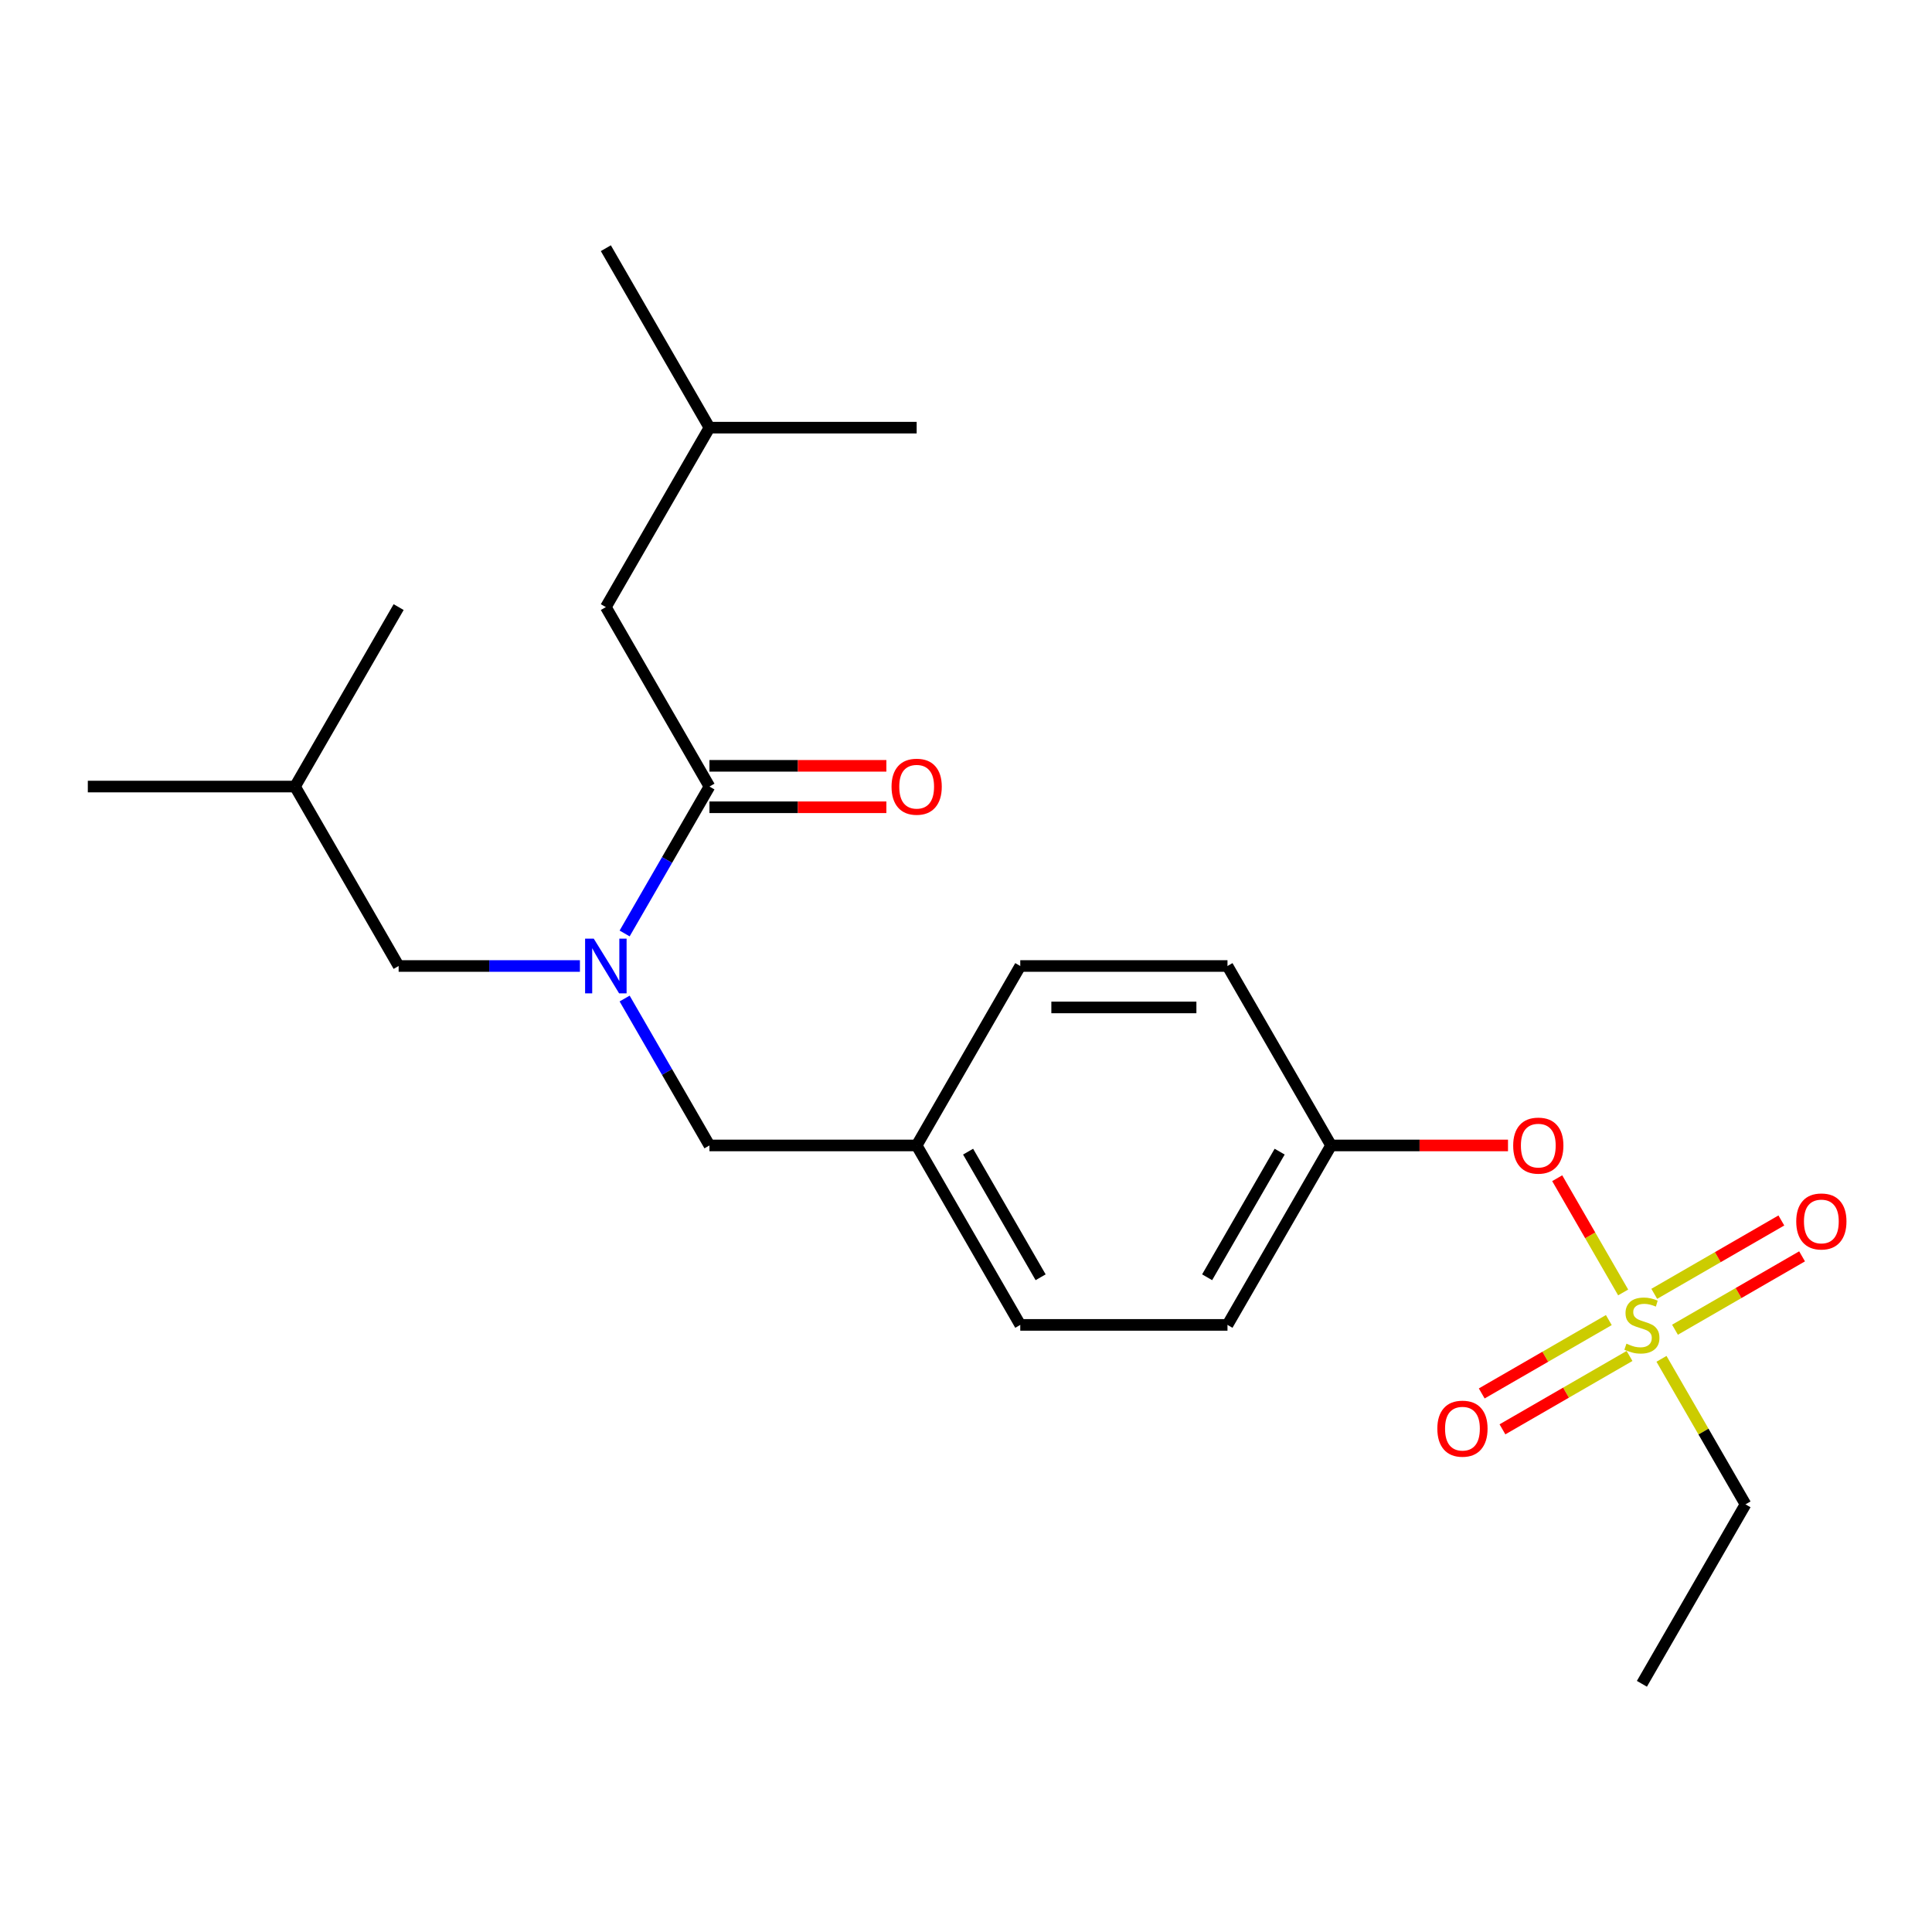 <?xml version='1.0' encoding='iso-8859-1'?>
<svg version='1.1' baseProfile='full'
              xmlns='http://www.w3.org/2000/svg'
                      xmlns:rdkit='http://www.rdkit.org/xml'
                      xmlns:xlink='http://www.w3.org/1999/xlink'
                  xml:space='preserve'
width='1000px' height='1000px' viewBox='0 0 1000 1000'>
<!-- END OF HEADER -->
<rect style='opacity:1.0;fill:#FFFFFF;stroke:none' width='1000' height='1000' x='0' y='0'> </rect>
<path class='bond-2' d='M 840.146,668.965 L 823.078,639.402' style='fill:none;fill-rule:evenodd;stroke:#CCCC00;stroke-width:6px;stroke-linecap:butt;stroke-linejoin:miter;stroke-opacity:1' />
<path class='bond-2' d='M 823.078,639.402 L 806.01,609.839' style='fill:none;fill-rule:evenodd;stroke:#FF0000;stroke-width:6px;stroke-linecap:butt;stroke-linejoin:miter;stroke-opacity:1' />
<path class='bond-3' d='M 832.722,683.268 L 799.832,702.257' style='fill:none;fill-rule:evenodd;stroke:#CCCC00;stroke-width:6px;stroke-linecap:butt;stroke-linejoin:miter;stroke-opacity:1' />
<path class='bond-3' d='M 799.832,702.257 L 766.942,721.246' style='fill:none;fill-rule:evenodd;stroke:#FF0000;stroke-width:6px;stroke-linecap:butt;stroke-linejoin:miter;stroke-opacity:1' />
<path class='bond-3' d='M 843.447,701.845 L 810.557,720.834' style='fill:none;fill-rule:evenodd;stroke:#CCCC00;stroke-width:6px;stroke-linecap:butt;stroke-linejoin:miter;stroke-opacity:1' />
<path class='bond-3' d='M 810.557,720.834 L 777.667,739.823' style='fill:none;fill-rule:evenodd;stroke:#FF0000;stroke-width:6px;stroke-linecap:butt;stroke-linejoin:miter;stroke-opacity:1' />
<path class='bond-4' d='M 866.97,688.264 L 899.86,669.275' style='fill:none;fill-rule:evenodd;stroke:#CCCC00;stroke-width:6px;stroke-linecap:butt;stroke-linejoin:miter;stroke-opacity:1' />
<path class='bond-4' d='M 899.86,669.275 L 932.75,650.286' style='fill:none;fill-rule:evenodd;stroke:#FF0000;stroke-width:6px;stroke-linecap:butt;stroke-linejoin:miter;stroke-opacity:1' />
<path class='bond-4' d='M 856.245,669.688 L 889.135,650.699' style='fill:none;fill-rule:evenodd;stroke:#CCCC00;stroke-width:6px;stroke-linecap:butt;stroke-linejoin:miter;stroke-opacity:1' />
<path class='bond-4' d='M 889.135,650.699 L 922.025,631.709' style='fill:none;fill-rule:evenodd;stroke:#FF0000;stroke-width:6px;stroke-linecap:butt;stroke-linejoin:miter;stroke-opacity:1' />
<path class='bond-11' d='M 859.985,703.328 L 881.729,740.988' style='fill:none;fill-rule:evenodd;stroke:#CCCC00;stroke-width:6px;stroke-linecap:butt;stroke-linejoin:miter;stroke-opacity:1' />
<path class='bond-11' d='M 881.729,740.988 L 903.472,778.649' style='fill:none;fill-rule:evenodd;stroke:#000000;stroke-width:6px;stroke-linecap:butt;stroke-linejoin:miter;stroke-opacity:1' />
<path class='bond-0' d='M 367.211,407.117 L 345.26,445.138' style='fill:none;fill-rule:evenodd;stroke:#000000;stroke-width:6px;stroke-linecap:butt;stroke-linejoin:miter;stroke-opacity:1' />
<path class='bond-0' d='M 345.26,445.138 L 323.308,483.159' style='fill:none;fill-rule:evenodd;stroke:#0000FF;stroke-width:6px;stroke-linecap:butt;stroke-linejoin:miter;stroke-opacity:1' />
<path class='bond-6' d='M 367.211,407.117 L 313.585,314.234' style='fill:none;fill-rule:evenodd;stroke:#000000;stroke-width:6px;stroke-linecap:butt;stroke-linejoin:miter;stroke-opacity:1' />
<path class='bond-8' d='M 367.211,417.842 L 412.997,417.842' style='fill:none;fill-rule:evenodd;stroke:#000000;stroke-width:6px;stroke-linecap:butt;stroke-linejoin:miter;stroke-opacity:1' />
<path class='bond-8' d='M 412.997,417.842 L 458.782,417.842' style='fill:none;fill-rule:evenodd;stroke:#FF0000;stroke-width:6px;stroke-linecap:butt;stroke-linejoin:miter;stroke-opacity:1' />
<path class='bond-8' d='M 367.211,396.392 L 412.997,396.392' style='fill:none;fill-rule:evenodd;stroke:#000000;stroke-width:6px;stroke-linecap:butt;stroke-linejoin:miter;stroke-opacity:1' />
<path class='bond-8' d='M 412.997,396.392 L 458.782,396.392' style='fill:none;fill-rule:evenodd;stroke:#FF0000;stroke-width:6px;stroke-linecap:butt;stroke-linejoin:miter;stroke-opacity:1' />
<path class='bond-1' d='M 323.308,516.841 L 345.26,554.862' style='fill:none;fill-rule:evenodd;stroke:#0000FF;stroke-width:6px;stroke-linecap:butt;stroke-linejoin:miter;stroke-opacity:1' />
<path class='bond-1' d='M 345.26,554.862 L 367.211,592.883' style='fill:none;fill-rule:evenodd;stroke:#000000;stroke-width:6px;stroke-linecap:butt;stroke-linejoin:miter;stroke-opacity:1' />
<path class='bond-7' d='M 300.164,500 L 253.248,500' style='fill:none;fill-rule:evenodd;stroke:#0000FF;stroke-width:6px;stroke-linecap:butt;stroke-linejoin:miter;stroke-opacity:1' />
<path class='bond-7' d='M 253.248,500 L 206.333,500' style='fill:none;fill-rule:evenodd;stroke:#000000;stroke-width:6px;stroke-linecap:butt;stroke-linejoin:miter;stroke-opacity:1' />
<path class='bond-9' d='M 780.539,592.883 L 734.753,592.883' style='fill:none;fill-rule:evenodd;stroke:#FF0000;stroke-width:6px;stroke-linecap:butt;stroke-linejoin:miter;stroke-opacity:1' />
<path class='bond-9' d='M 734.753,592.883 L 688.968,592.883' style='fill:none;fill-rule:evenodd;stroke:#000000;stroke-width:6px;stroke-linecap:butt;stroke-linejoin:miter;stroke-opacity:1' />
<path class='bond-5' d='M 367.211,592.883 L 474.463,592.883' style='fill:none;fill-rule:evenodd;stroke:#000000;stroke-width:6px;stroke-linecap:butt;stroke-linejoin:miter;stroke-opacity:1' />
<path class='bond-16' d='M 313.585,314.234 L 367.211,221.351' style='fill:none;fill-rule:evenodd;stroke:#000000;stroke-width:6px;stroke-linecap:butt;stroke-linejoin:miter;stroke-opacity:1' />
<path class='bond-17' d='M 206.333,500 L 152.707,407.117' style='fill:none;fill-rule:evenodd;stroke:#000000;stroke-width:6px;stroke-linecap:butt;stroke-linejoin:miter;stroke-opacity:1' />
<path class='bond-14' d='M 688.968,592.883 L 635.342,685.766' style='fill:none;fill-rule:evenodd;stroke:#000000;stroke-width:6px;stroke-linecap:butt;stroke-linejoin:miter;stroke-opacity:1' />
<path class='bond-14' d='M 662.347,596.09 L 624.809,661.109' style='fill:none;fill-rule:evenodd;stroke:#000000;stroke-width:6px;stroke-linecap:butt;stroke-linejoin:miter;stroke-opacity:1' />
<path class='bond-15' d='M 688.968,592.883 L 635.342,500' style='fill:none;fill-rule:evenodd;stroke:#000000;stroke-width:6px;stroke-linecap:butt;stroke-linejoin:miter;stroke-opacity:1' />
<path class='bond-10' d='M 474.463,592.883 L 528.089,500' style='fill:none;fill-rule:evenodd;stroke:#000000;stroke-width:6px;stroke-linecap:butt;stroke-linejoin:miter;stroke-opacity:1' />
<path class='bond-23' d='M 474.463,592.883 L 528.089,685.766' style='fill:none;fill-rule:evenodd;stroke:#000000;stroke-width:6px;stroke-linecap:butt;stroke-linejoin:miter;stroke-opacity:1' />
<path class='bond-23' d='M 501.084,596.09 L 538.622,661.109' style='fill:none;fill-rule:evenodd;stroke:#000000;stroke-width:6px;stroke-linecap:butt;stroke-linejoin:miter;stroke-opacity:1' />
<path class='bond-18' d='M 903.472,778.649 L 849.846,871.533' style='fill:none;fill-rule:evenodd;stroke:#000000;stroke-width:6px;stroke-linecap:butt;stroke-linejoin:miter;stroke-opacity:1' />
<path class='bond-12' d='M 528.089,500 L 635.342,500' style='fill:none;fill-rule:evenodd;stroke:#000000;stroke-width:6px;stroke-linecap:butt;stroke-linejoin:miter;stroke-opacity:1' />
<path class='bond-12' d='M 544.177,521.45 L 619.254,521.45' style='fill:none;fill-rule:evenodd;stroke:#000000;stroke-width:6px;stroke-linecap:butt;stroke-linejoin:miter;stroke-opacity:1' />
<path class='bond-13' d='M 528.089,685.766 L 635.342,685.766' style='fill:none;fill-rule:evenodd;stroke:#000000;stroke-width:6px;stroke-linecap:butt;stroke-linejoin:miter;stroke-opacity:1' />
<path class='bond-19' d='M 367.211,221.351 L 313.585,128.467' style='fill:none;fill-rule:evenodd;stroke:#000000;stroke-width:6px;stroke-linecap:butt;stroke-linejoin:miter;stroke-opacity:1' />
<path class='bond-22' d='M 367.211,221.351 L 474.463,221.351' style='fill:none;fill-rule:evenodd;stroke:#000000;stroke-width:6px;stroke-linecap:butt;stroke-linejoin:miter;stroke-opacity:1' />
<path class='bond-20' d='M 152.707,407.117 L 45.455,407.117' style='fill:none;fill-rule:evenodd;stroke:#000000;stroke-width:6px;stroke-linecap:butt;stroke-linejoin:miter;stroke-opacity:1' />
<path class='bond-21' d='M 152.707,407.117 L 206.333,314.234' style='fill:none;fill-rule:evenodd;stroke:#000000;stroke-width:6px;stroke-linecap:butt;stroke-linejoin:miter;stroke-opacity:1' />
<path  class='atom-0' d='M 841.846 695.486
Q 842.166 695.606, 843.486 696.166
Q 844.806 696.726, 846.246 697.086
Q 847.726 697.406, 849.166 697.406
Q 851.846 697.406, 853.406 696.126
Q 854.966 694.806, 854.966 692.526
Q 854.966 690.966, 854.166 690.006
Q 853.406 689.046, 852.206 688.526
Q 851.006 688.006, 849.006 687.406
Q 846.486 686.646, 844.966 685.926
Q 843.486 685.206, 842.406 683.686
Q 841.366 682.166, 841.366 679.606
Q 841.366 676.046, 843.766 673.846
Q 846.206 671.646, 851.006 671.646
Q 854.286 671.646, 858.006 673.206
L 857.086 676.286
Q 853.686 674.886, 851.126 674.886
Q 848.366 674.886, 846.846 676.046
Q 845.326 677.166, 845.366 679.126
Q 845.366 680.646, 846.126 681.566
Q 846.926 682.486, 848.046 683.006
Q 849.206 683.526, 851.126 684.126
Q 853.686 684.926, 855.206 685.726
Q 856.726 686.526, 857.806 688.166
Q 858.926 689.766, 858.926 692.526
Q 858.926 696.446, 856.286 698.566
Q 853.686 700.646, 849.326 700.646
Q 846.806 700.646, 844.886 700.086
Q 843.006 699.566, 840.766 698.646
L 841.846 695.486
' fill='#CCCC00'/>
<path  class='atom-2' d='M 307.325 485.84
L 316.605 500.84
Q 317.525 502.32, 319.005 505
Q 320.485 507.68, 320.565 507.84
L 320.565 485.84
L 324.325 485.84
L 324.325 514.16
L 320.445 514.16
L 310.485 497.76
Q 309.325 495.84, 308.085 493.64
Q 306.885 491.44, 306.525 490.76
L 306.525 514.16
L 302.845 514.16
L 302.845 485.84
L 307.325 485.84
' fill='#0000FF'/>
<path  class='atom-3' d='M 783.22 592.963
Q 783.22 586.163, 786.58 582.363
Q 789.94 578.563, 796.22 578.563
Q 802.5 578.563, 805.86 582.363
Q 809.22 586.163, 809.22 592.963
Q 809.22 599.843, 805.82 603.763
Q 802.42 607.643, 796.22 607.643
Q 789.98 607.643, 786.58 603.763
Q 783.22 599.883, 783.22 592.963
M 796.22 604.443
Q 800.54 604.443, 802.86 601.563
Q 805.22 598.643, 805.22 592.963
Q 805.22 587.403, 802.86 584.603
Q 800.54 581.763, 796.22 581.763
Q 791.9 581.763, 789.54 584.563
Q 787.22 587.363, 787.22 592.963
Q 787.22 598.683, 789.54 601.563
Q 791.9 604.443, 796.22 604.443
' fill='#FF0000'/>
<path  class='atom-4' d='M 743.963 739.472
Q 743.963 732.672, 747.323 728.872
Q 750.683 725.072, 756.963 725.072
Q 763.243 725.072, 766.603 728.872
Q 769.963 732.672, 769.963 739.472
Q 769.963 746.352, 766.563 750.272
Q 763.163 754.152, 756.963 754.152
Q 750.723 754.152, 747.323 750.272
Q 743.963 746.392, 743.963 739.472
M 756.963 750.952
Q 761.283 750.952, 763.603 748.072
Q 765.963 745.152, 765.963 739.472
Q 765.963 733.912, 763.603 731.112
Q 761.283 728.272, 756.963 728.272
Q 752.643 728.272, 750.283 731.072
Q 747.963 733.872, 747.963 739.472
Q 747.963 745.192, 750.283 748.072
Q 752.643 750.952, 756.963 750.952
' fill='#FF0000'/>
<path  class='atom-5' d='M 929.729 632.22
Q 929.729 625.42, 933.089 621.62
Q 936.449 617.82, 942.729 617.82
Q 949.009 617.82, 952.369 621.62
Q 955.729 625.42, 955.729 632.22
Q 955.729 639.1, 952.329 643.02
Q 948.929 646.9, 942.729 646.9
Q 936.489 646.9, 933.089 643.02
Q 929.729 639.14, 929.729 632.22
M 942.729 643.7
Q 947.049 643.7, 949.369 640.82
Q 951.729 637.9, 951.729 632.22
Q 951.729 626.66, 949.369 623.86
Q 947.049 621.02, 942.729 621.02
Q 938.409 621.02, 936.049 623.82
Q 933.729 626.62, 933.729 632.22
Q 933.729 637.94, 936.049 640.82
Q 938.409 643.7, 942.729 643.7
' fill='#FF0000'/>
<path  class='atom-9' d='M 461.463 407.197
Q 461.463 400.397, 464.823 396.597
Q 468.183 392.797, 474.463 392.797
Q 480.743 392.797, 484.103 396.597
Q 487.463 400.397, 487.463 407.197
Q 487.463 414.077, 484.063 417.997
Q 480.663 421.877, 474.463 421.877
Q 468.223 421.877, 464.823 417.997
Q 461.463 414.117, 461.463 407.197
M 474.463 418.677
Q 478.783 418.677, 481.103 415.797
Q 483.463 412.877, 483.463 407.197
Q 483.463 401.637, 481.103 398.837
Q 478.783 395.997, 474.463 395.997
Q 470.143 395.997, 467.783 398.797
Q 465.463 401.597, 465.463 407.197
Q 465.463 412.917, 467.783 415.797
Q 470.143 418.677, 474.463 418.677
' fill='#FF0000'/>
</svg>
